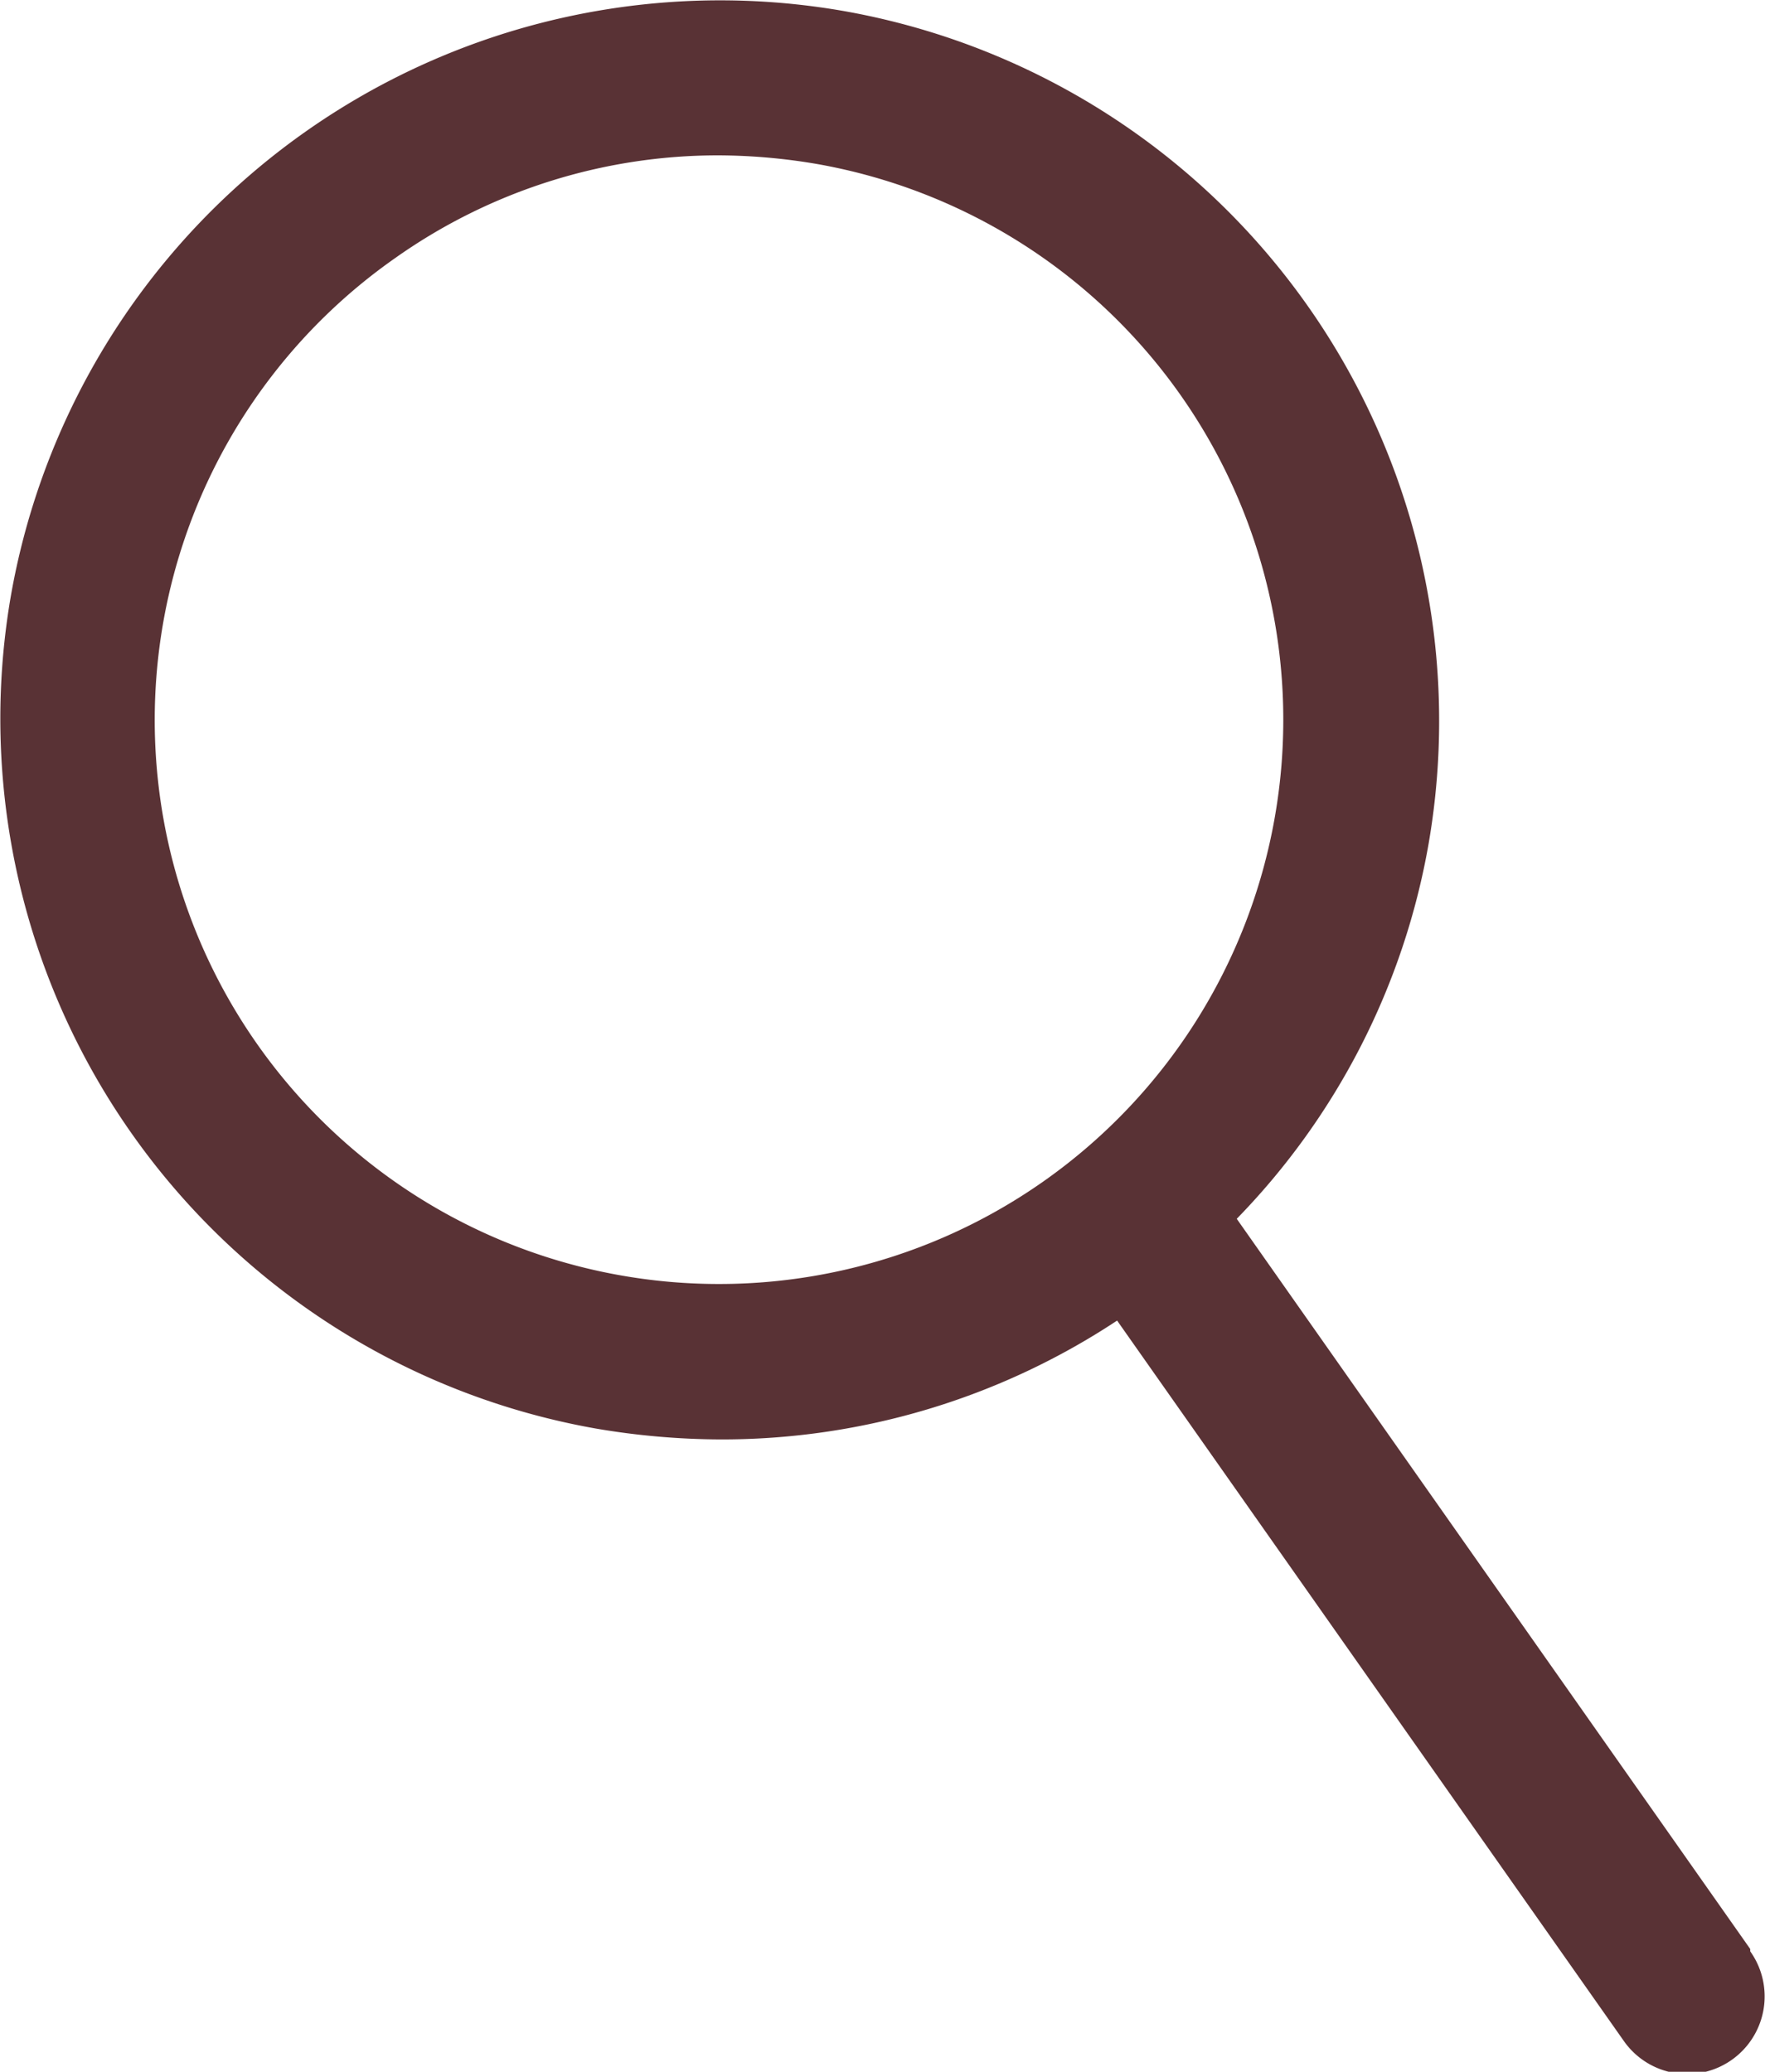 <svg xmlns="http://www.w3.org/2000/svg" viewBox="0 0 22.72 26.67"><defs><style>.cls-1{fill:#593235;}</style></defs><g id="Layer_2" data-name="Layer 2"><g id="product_detail" data-name="product detail"><path class="cls-1" d="M22.53,25.09l-6.61-9.4a9.18,9.18,0,0,0,2.47-4.83h0A9.28,9.28,0,0,0,10.85.14,9.27,9.27,0,0,0,.14,7.67,9.28,9.28,0,0,0,7.67,18.39a9.7,9.7,0,0,0,1.6.14A9.22,9.22,0,0,0,14.38,17l6.52,9.27a1,1,0,0,0,.82.43,1,1,0,0,0,.81-1.58ZM8,16.42A7.26,7.26,0,0,1,5.09,3.32,7.19,7.19,0,0,1,9.25,2a7.66,7.66,0,0,1,1.26.11A7.26,7.26,0,0,1,8,16.42Z"/></g></g></svg>